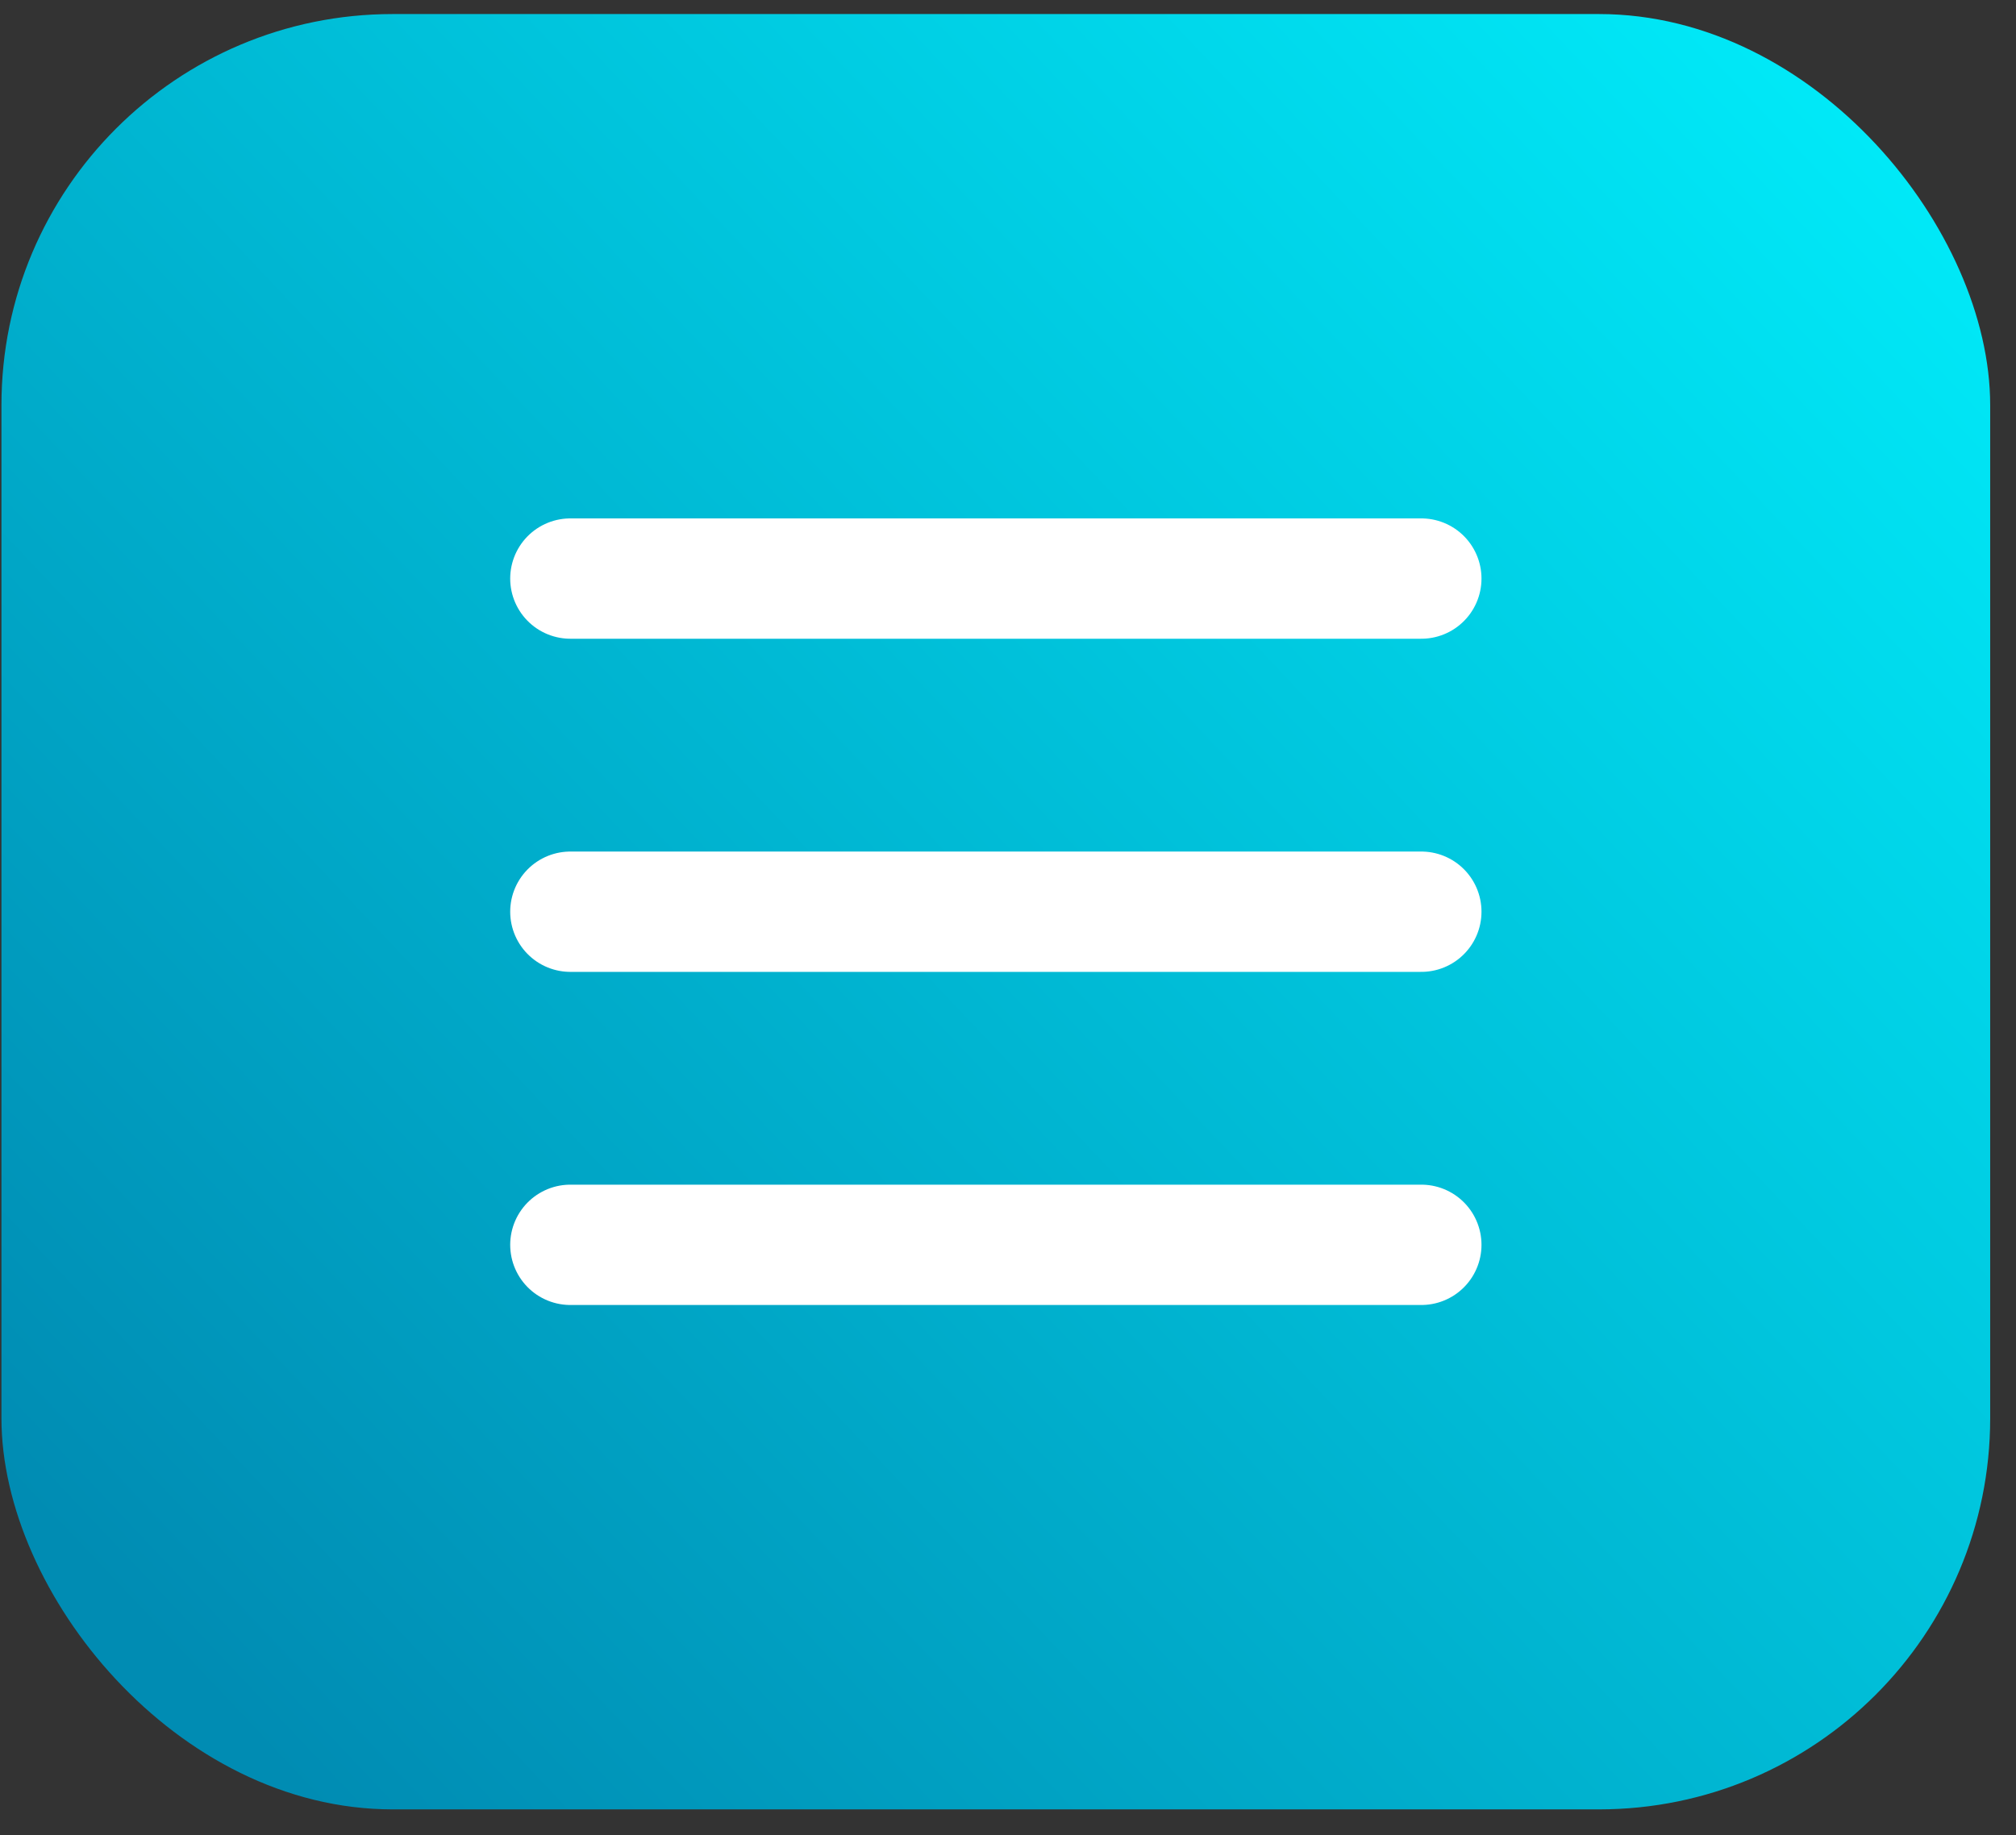 <?xml version="1.0" encoding="UTF-8"?> <svg xmlns="http://www.w3.org/2000/svg" width="67" height="61" viewBox="0 0 67 61" fill="none"><rect x="0" y="0" width="67" height="61" fill="#333333" stroke="none"/><rect x="0.048" y="0.467" width="66.094" height="59.678" rx="13" fill="url(#paint0_linear_2664_19)"></rect><path d="M18.956 19.232H47.236" stroke="white" stroke-width="4" stroke-linecap="round"></path><path d="M18.956 30.306H47.236" stroke="white" stroke-width="4" stroke-linecap="round"></path><path d="M18.956 41.379H47.236" stroke="white" stroke-width="4" stroke-linecap="round"></path><defs><linearGradient id="paint0_linear_2664_19" x1="6.141" y1="55.537" x2="66.522" y2="-1.52" gradientUnits="userSpaceOnUse"><stop stop-color="#008CB3"></stop><stop offset="1" stop-color="#00F2FE"></stop></linearGradient></defs></svg> 